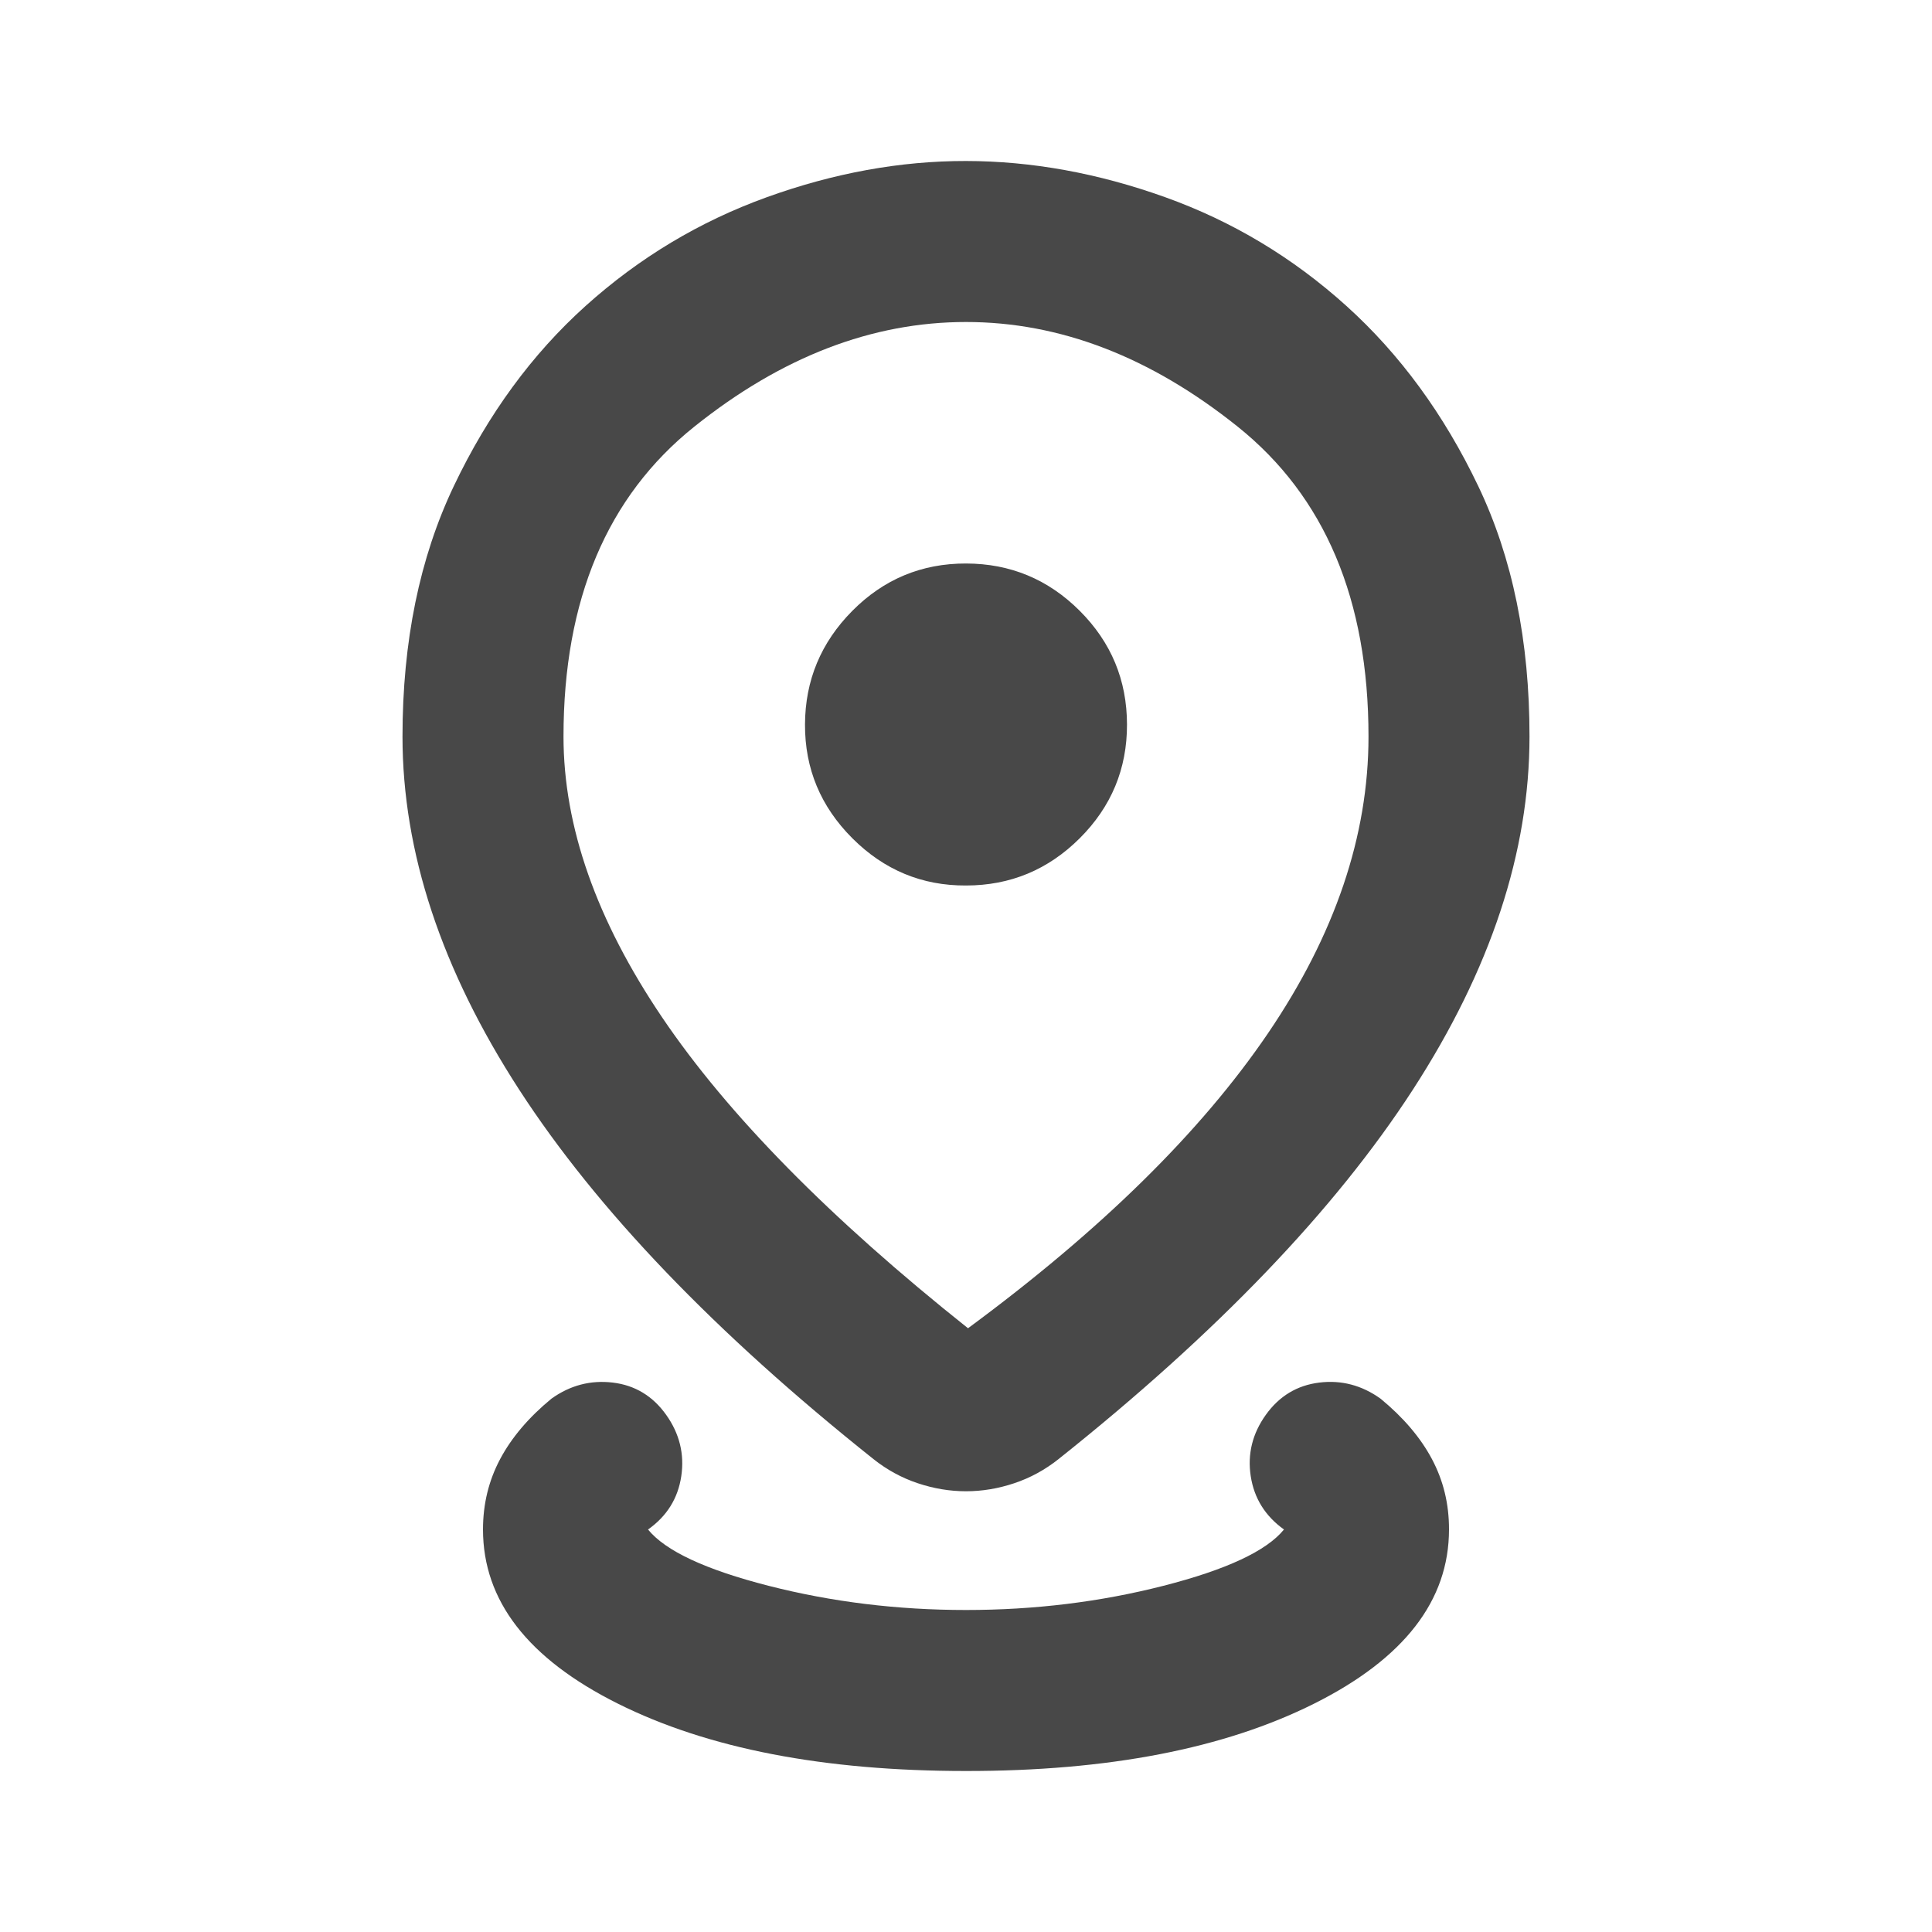 <svg width="24" height="24" viewBox="0 0 24 24" fill="none" xmlns="http://www.w3.org/2000/svg">
<path d="M12 22C10.233 22 8.792 21.721 7.675 21.163C6.558 20.605 6 19.884 6 19C6 18.683 6.071 18.392 6.213 18.125C6.355 17.858 6.567 17.608 6.85 17.375C7.083 17.208 7.338 17.142 7.613 17.175C7.888 17.208 8.109 17.342 8.275 17.575C8.441 17.808 8.504 18.063 8.463 18.338C8.422 18.613 8.285 18.834 8.05 19C8.267 19.267 8.767 19.5 9.55 19.7C10.333 19.9 11.15 20 12 20C12.85 20 13.667 19.9 14.45 19.7C15.233 19.5 15.733 19.267 15.95 19C15.717 18.833 15.579 18.612 15.537 18.337C15.495 18.062 15.558 17.808 15.725 17.575C15.892 17.342 16.113 17.209 16.388 17.175C16.663 17.141 16.917 17.208 17.15 17.375C17.433 17.608 17.646 17.858 17.788 18.125C17.93 18.392 18.001 18.683 18 19C18 19.883 17.442 20.604 16.325 21.163C15.208 21.722 13.767 22.001 12 22ZM12.025 16.5C13.675 15.283 14.917 14.063 15.75 12.838C16.583 11.613 17 10.384 17 9.15C17 7.45 16.458 6.167 15.375 5.3C14.292 4.433 13.167 4 12 4C10.833 4 9.708 4.433 8.625 5.3C7.542 6.167 7 7.45 7 9.15C7 10.267 7.408 11.429 8.225 12.638C9.042 13.847 10.308 15.134 12.025 16.5ZM12 18.525C11.8 18.525 11.6 18.492 11.4 18.425C11.2 18.358 11.017 18.258 10.85 18.125C8.883 16.558 7.417 15.029 6.45 13.537C5.483 12.045 5 10.583 5 9.15C5 7.967 5.213 6.929 5.638 6.037C6.063 5.145 6.609 4.399 7.275 3.8C7.941 3.201 8.691 2.751 9.525 2.45C10.359 2.149 11.184 1.999 12 2C12.816 2.001 13.641 2.151 14.475 2.45C15.309 2.749 16.059 3.199 16.725 3.8C17.391 4.401 17.937 5.147 18.363 6.038C18.789 6.929 19.001 7.967 19 9.15C19 10.583 18.517 12.046 17.55 13.538C16.583 15.03 15.117 16.559 13.15 18.125C12.983 18.258 12.8 18.358 12.6 18.425C12.4 18.492 12.2 18.525 12 18.525ZM12 11C12.55 11 13.021 10.804 13.413 10.413C13.805 10.022 14.001 9.551 14 9C13.999 8.449 13.804 7.979 13.413 7.588C13.022 7.197 12.551 7.001 12 7C11.449 6.999 10.978 7.195 10.588 7.588C10.198 7.981 10.002 8.452 10 9C9.998 9.548 10.194 10.019 10.588 10.413C10.982 10.807 11.453 11.003 12 11Z" fill="#484848"/>
</svg>

